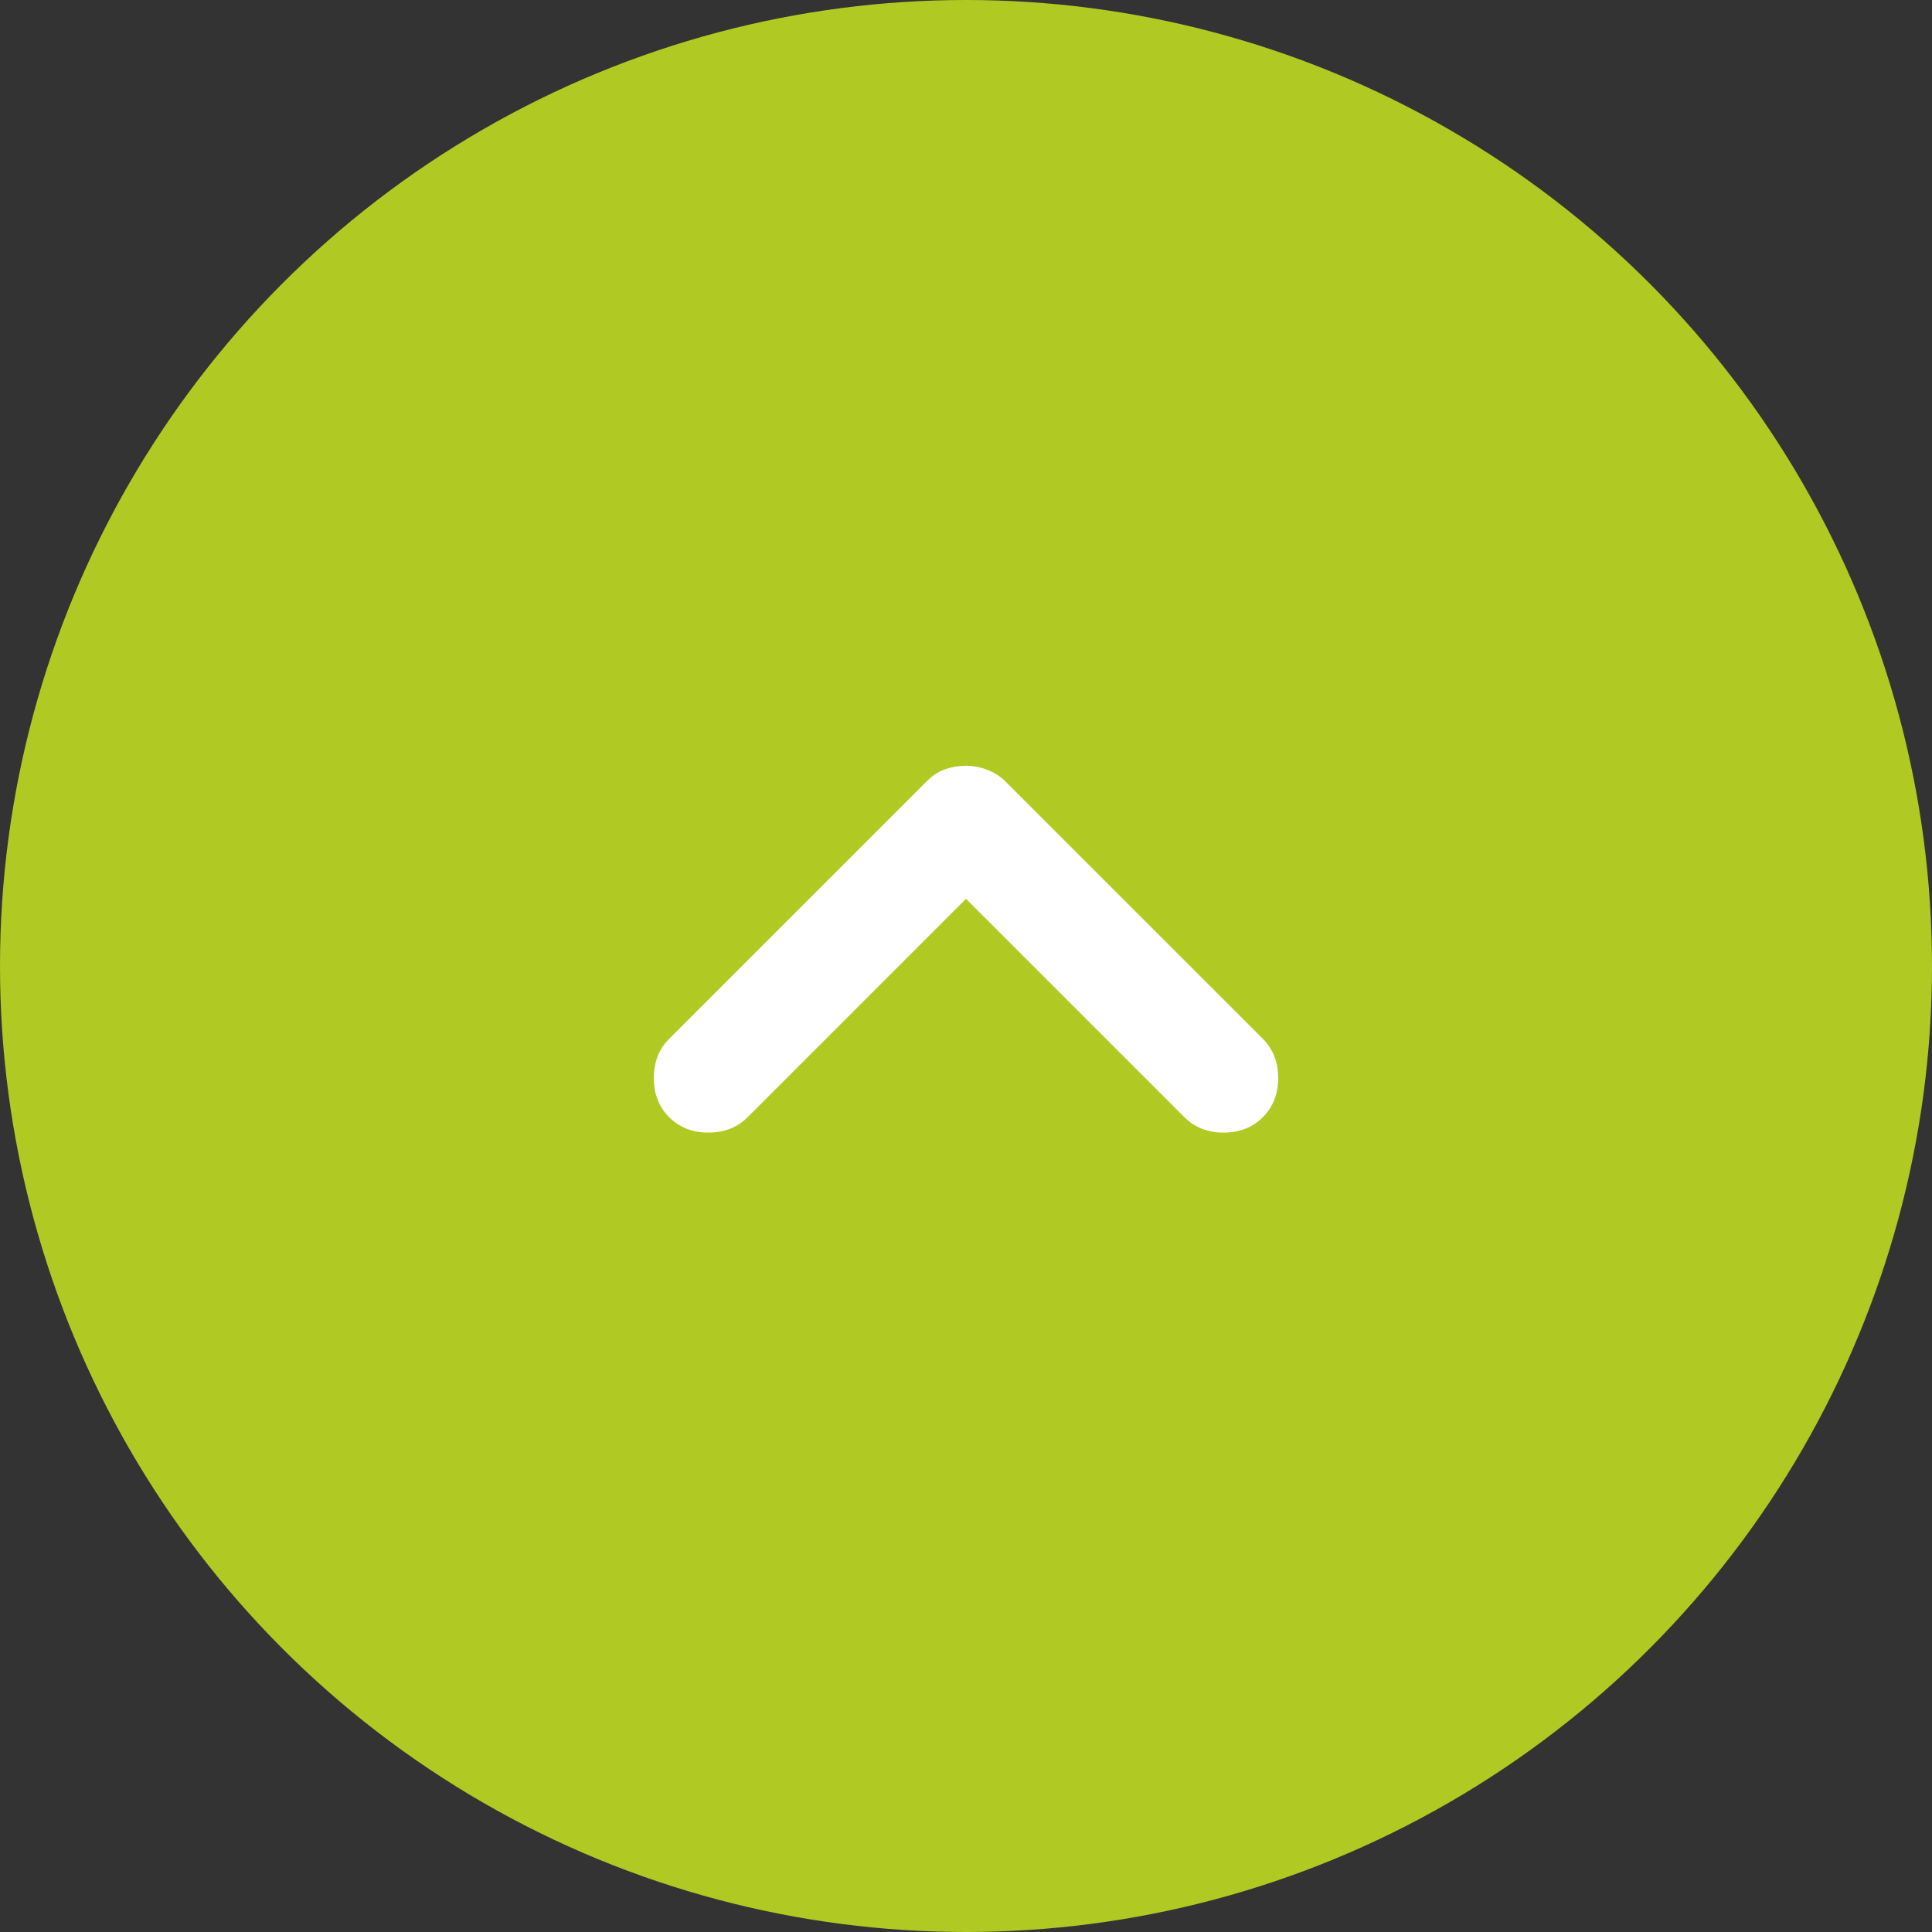 <?xml version="1.0" encoding="UTF-8"?> <svg xmlns="http://www.w3.org/2000/svg" width="46" height="46" viewBox="0 0 46 46" fill="none"><rect x="0" y="0" width="46" height="46" fill="#333333" stroke="none"/> <circle cx="23" cy="23" r="23" fill="#B0CA23"></circle> <path d="M15.933 26.6C15.689 26.356 15.567 26.044 15.567 25.667C15.567 25.289 15.689 24.978 15.933 24.733L22.067 18.6C22.2 18.467 22.344 18.372 22.5 18.317C22.656 18.262 22.822 18.234 23 18.233C23.178 18.233 23.35 18.267 23.517 18.333C23.684 18.4 23.823 18.489 23.933 18.6L30.067 24.733C30.311 24.978 30.433 25.289 30.433 25.667C30.433 26.044 30.311 26.356 30.067 26.6C29.822 26.845 29.511 26.967 29.133 26.967C28.756 26.967 28.444 26.845 28.2 26.6L23 21.4L17.8 26.6C17.556 26.845 17.244 26.967 16.867 26.967C16.489 26.967 16.178 26.845 15.933 26.6Z" fill="white"></path> </svg> 